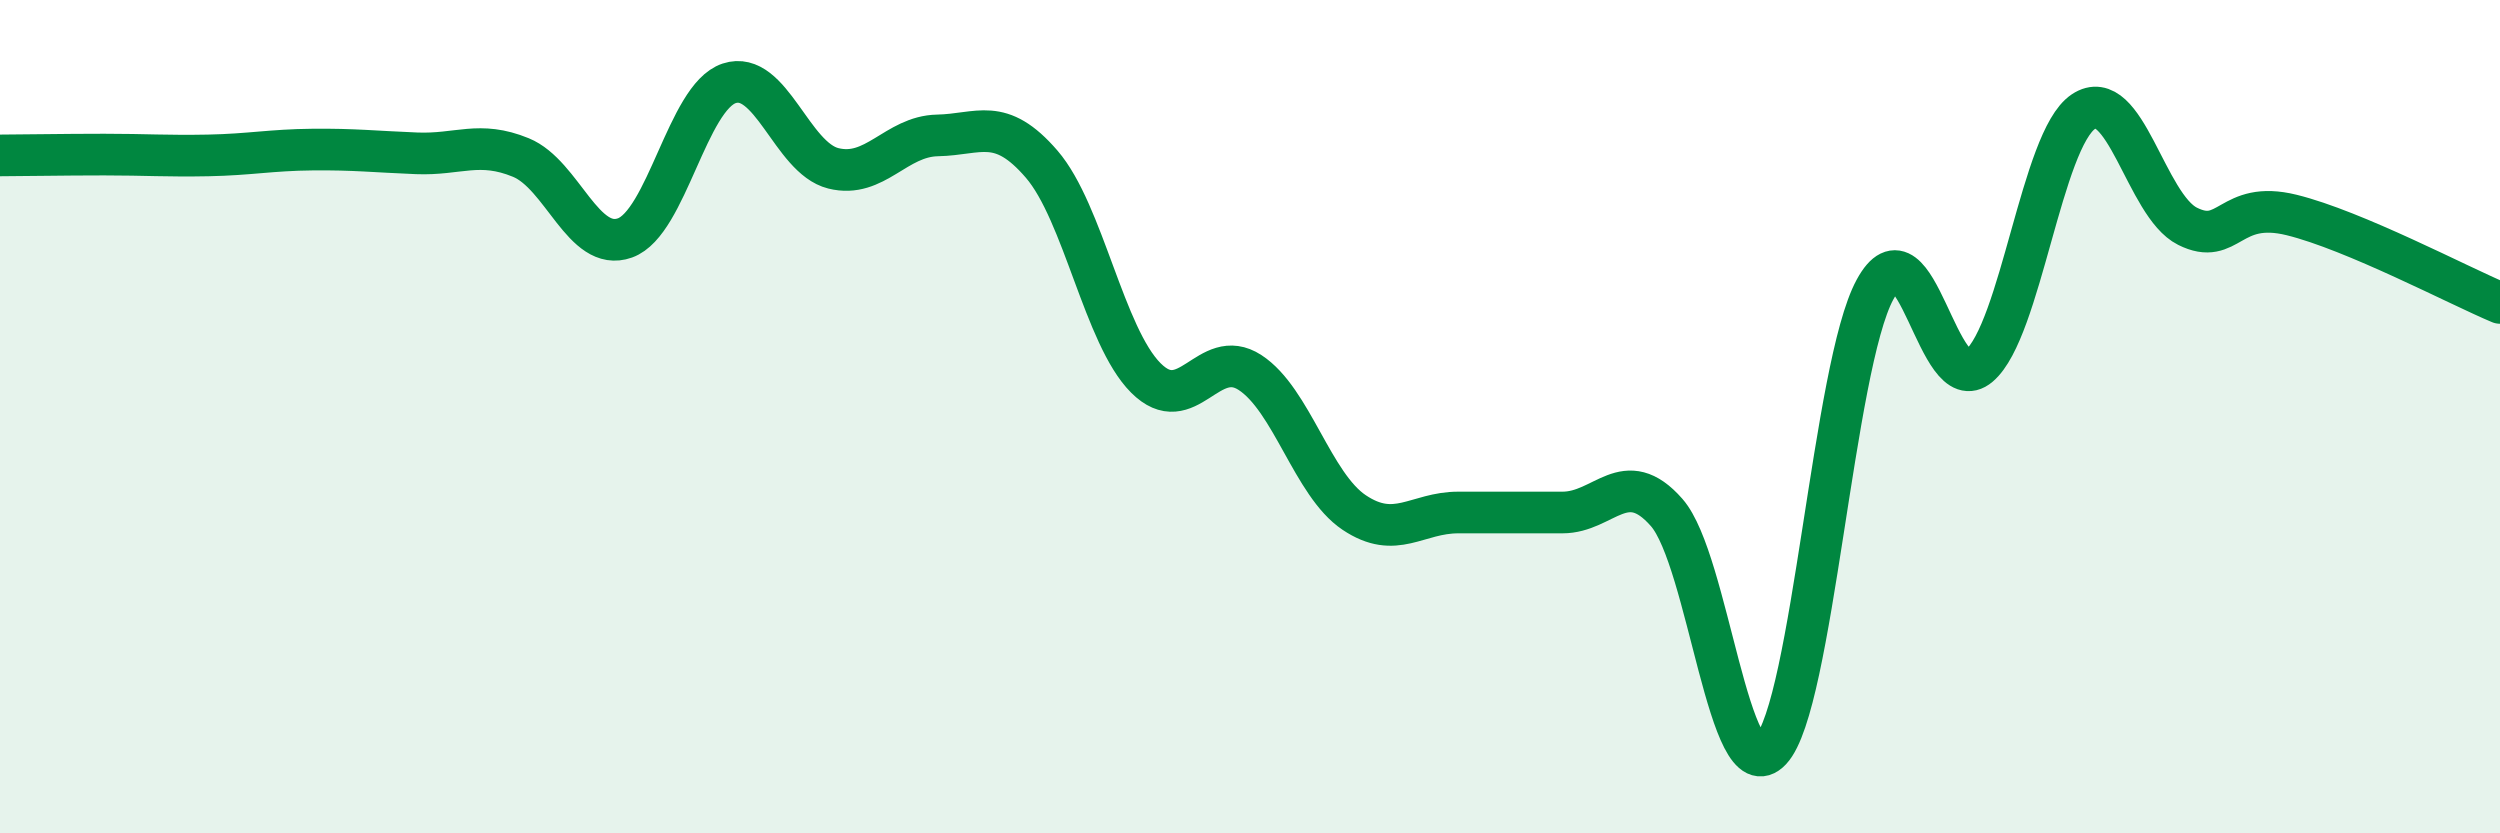 
    <svg width="60" height="20" viewBox="0 0 60 20" xmlns="http://www.w3.org/2000/svg">
      <path
        d="M 0,3.73 C 0.5,3.73 1.5,3.71 2.5,3.71 C 3.5,3.71 4,3.75 5,3.73 C 6,3.71 6.5,3.6 7.5,3.59 C 8.5,3.58 9,3.64 10,3.68 C 11,3.72 11.5,3.37 12.5,3.78 C 13.5,4.19 14,6.07 15,5.71 C 16,5.35 16.5,2.33 17.5,2 C 18.5,1.67 19,3.79 20,4.04 C 21,4.29 21.5,3.27 22.5,3.25 C 23.5,3.23 24,2.78 25,3.94 C 26,5.1 26.5,8.07 27.5,9.07 C 28.5,10.07 29,8.29 30,8.94 C 31,9.59 31.5,11.63 32.5,12.3 C 33.5,12.97 34,12.3 35,12.3 C 36,12.3 36.5,12.3 37.5,12.3 C 38.5,12.3 39,11.16 40,12.3 C 41,13.44 41.5,19.07 42.5,18 C 43.5,16.93 44,8.79 45,6.95 C 46,5.11 46.5,9.63 47.5,8.78 C 48.5,7.93 49,3.35 50,2.68 C 51,2.01 51.5,4.93 52.5,5.43 C 53.5,5.93 53.5,4.79 55,5.16 C 56.5,5.53 59,6.85 60,7.27L60 20L0 20Z"
        fill="#008740"
        opacity="0.1"
        stroke-linecap="round"
        stroke-linejoin="round"
      />
      <path
        d="M 0,3.73 C 0.5,3.73 1.5,3.71 2.5,3.71 C 3.5,3.71 4,3.75 5,3.73 C 6,3.71 6.5,3.6 7.5,3.59 C 8.5,3.58 9,3.64 10,3.68 C 11,3.72 11.5,3.37 12.5,3.78 C 13.5,4.19 14,6.07 15,5.71 C 16,5.35 16.5,2.33 17.5,2 C 18.5,1.67 19,3.79 20,4.04 C 21,4.29 21.5,3.27 22.5,3.25 C 23.5,3.23 24,2.78 25,3.94 C 26,5.1 26.5,8.07 27.5,9.07 C 28.5,10.07 29,8.29 30,8.94 C 31,9.59 31.5,11.63 32.5,12.3 C 33.5,12.97 34,12.3 35,12.3 C 36,12.3 36.5,12.3 37.5,12.3 C 38.5,12.3 39,11.16 40,12.3 C 41,13.44 41.5,19.07 42.5,18 C 43.5,16.93 44,8.79 45,6.95 C 46,5.11 46.5,9.63 47.5,8.78 C 48.5,7.93 49,3.35 50,2.68 C 51,2.01 51.5,4.93 52.5,5.43 C 53.5,5.93 53.5,4.79 55,5.16 C 56.5,5.53 59,6.85 60,7.27"
        stroke="#008740"
        stroke-width="1"
        fill="none"
        stroke-linecap="round"
        stroke-linejoin="round"
      />
    </svg>
  